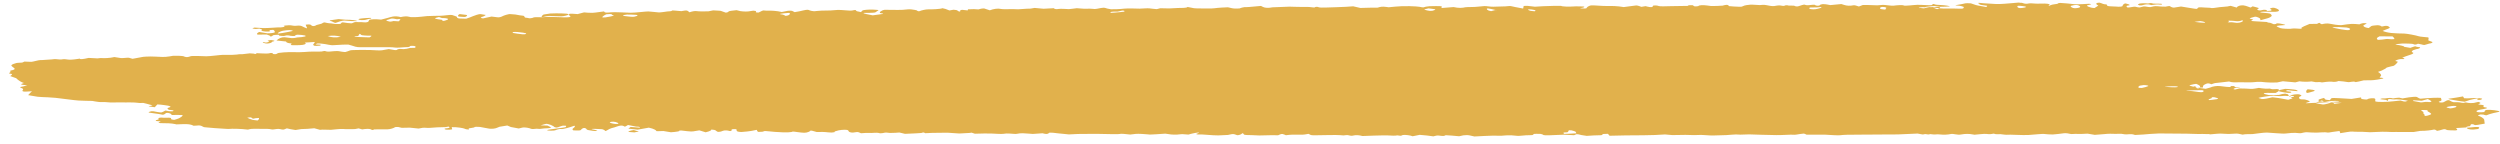 <svg width="261" height="15" viewBox="0 0 261 15" fill="none" xmlns="http://www.w3.org/2000/svg">
<path d="M59.331 1.539C59.38 1.499 59.449 1.453 59.488 1.436C59.527 1.42 59.918 1.436 60.31 1.47L60.77 1.347L60.975 1.294C61.171 1.321 61.562 1.34 61.826 1.34C62.091 1.34 63.03 1.185 63.069 1.191V1.201L63.108 1.258C63.138 1.321 63.431 1.334 63.774 1.287C64.116 1.241 65.418 1.321 65.838 1.33C66.259 1.34 67.443 1.188 67.688 1.195C67.933 1.201 68.578 1.287 68.774 1.297C68.97 1.307 69.518 1.215 69.655 1.198C69.792 1.181 70.134 1.185 70.144 1.115C70.154 1.046 70.917 1.165 71.152 1.162L71.308 1.132C71.71 1.056 71.759 1.099 71.886 1.205L71.984 1.284C72.238 1.185 72.571 1.129 72.737 1.162C72.904 1.195 73.618 1.205 73.97 1.181L74.225 1.129L74.459 1.082C74.694 1.092 75.027 1.112 75.203 1.125L75.301 1.152C75.467 1.201 75.575 1.264 75.751 1.311L75.79 1.321C75.957 1.297 76.074 1.248 76.055 1.205C76.035 1.162 76.534 1.089 76.896 1.062L77.199 1.138L77.278 1.158C77.62 1.215 78.08 1.221 78.286 1.168L78.501 1.135L78.628 1.115C78.804 1.115 78.941 1.148 78.931 1.195V1.238L78.912 1.264C78.902 1.294 79.019 1.314 79.176 1.311L79.235 1.291C79.362 1.248 79.411 1.188 79.528 1.145L79.675 1.089C79.89 1.112 80.174 1.125 80.311 1.115C80.448 1.105 81.123 1.125 81.613 1.254L82.258 1.125C82.356 1.105 82.65 1.112 82.689 1.132L82.963 1.268C83.325 1.211 83.716 1.132 83.824 1.095C83.932 1.059 84.343 0.986 84.431 1.042C84.519 1.099 84.959 1.218 85.174 1.155L85.39 1.138L85.772 1.109C86.222 1.102 86.642 1.095 86.711 1.092C86.779 1.089 87.171 1.056 87.464 1.036C87.758 1.016 88.825 1.145 88.932 1.102L89.069 1.076L89.196 1.052C89.373 1.042 89.451 1.066 89.363 1.105L89.382 1.135C89.402 1.165 89.539 1.191 89.647 1.211L89.891 1.264C89.93 1.201 90.009 1.119 90.067 1.082C90.126 1.046 90.654 0.983 91.134 1.003L91.535 1.029L91.623 1.036C91.711 1.072 91.741 1.099 91.701 1.099C91.662 1.099 91.525 1.178 91.418 1.274C91.31 1.37 90.273 1.334 90.195 1.347L90.175 1.367L90.146 1.387C90.165 1.413 90.606 1.509 91.114 1.602L91.711 1.519L91.966 1.483C92.279 1.46 92.279 1.413 91.966 1.38C91.653 1.347 92.034 1.069 92.338 1.026H92.709C93.385 1.019 94.079 1.076 94.754 0.979C94.94 0.953 95.332 0.989 95.518 1.036L95.704 1.079C95.792 1.172 95.939 1.205 96.036 1.152C96.134 1.099 96.633 0.966 96.937 0.976C97.24 0.986 98.17 0.956 98.395 0.857L98.649 0.92L98.718 0.936C98.786 0.956 98.962 1.026 99.119 1.092L99.451 1.032L99.54 1.016C99.745 1.023 99.931 1.062 99.96 1.102C99.99 1.142 100.166 1.251 100.234 1.185L100.254 1.152C100.264 1.129 100.225 1.099 100.254 1.079C100.381 1.006 100.548 1.019 100.763 1.059C101.281 1.155 100.88 0.966 101.135 0.966H101.291C101.467 0.943 101.859 0.95 102.152 0.983L102.417 0.91C102.495 0.89 102.72 0.877 102.759 0.887L103.336 1.076C103.698 0.927 104.217 0.86 104.471 0.93C104.726 0.999 105.861 0.923 106.057 0.963C106.252 1.003 107.143 0.89 107.583 0.9L108.014 0.827C108.131 0.844 108.552 0.883 108.943 0.913L110.01 0.857C110.079 0.946 110.294 0.983 110.499 0.936C110.705 0.89 111.478 0.953 111.586 0.953C111.693 0.953 112.104 0.893 112.417 0.857L113.171 0.913C113.631 0.9 114.061 0.903 114.12 0.927C114.179 0.95 114.384 0.95 114.511 0.917C114.639 0.883 115.226 0.774 115.333 0.814C115.441 0.854 115.784 0.95 115.979 0.966C116.175 0.983 116.977 0.953 117.359 0.903C117.741 0.854 118.768 0.903 118.974 0.903C119.179 0.903 119.805 0.847 119.972 0.87C120.138 0.893 120.676 0.956 120.774 0.953L120.823 0.94L121.126 0.86C121.537 0.87 121.958 0.88 122.076 0.88C122.193 0.88 122.692 0.844 122.986 0.834C123.279 0.824 123.935 0.85 123.974 0.725L124.551 0.837L124.649 0.857C124.767 0.874 125.08 0.88 125.354 0.88C125.628 0.88 126.528 0.907 126.802 0.86C127.076 0.814 128.006 0.761 128.191 0.761L128.299 0.784C128.534 0.834 128.7 0.903 129.072 0.893L129.395 0.883C129.552 0.821 129.777 0.758 129.904 0.748H130.021L130.393 0.731C130.785 0.698 131.342 0.648 131.646 0.619L131.861 0.728C132.076 0.837 132.468 0.847 132.84 0.764L134.63 0.695L135.149 0.711C135.726 0.728 136.362 0.731 136.558 0.725C136.754 0.718 137.233 0.817 137.263 0.768C137.292 0.718 137.507 0.675 137.683 0.758C137.86 0.84 139.092 0.748 139.533 0.751C139.973 0.754 141.167 0.672 141.275 0.658L141.314 0.668L142.018 0.83C142.919 0.801 143.731 0.787 143.829 0.797L143.848 0.791C144.103 0.711 144.318 0.662 144.758 0.728L144.974 0.758C145.345 0.715 145.962 0.665 146.334 0.648H146.666L147.126 0.642C147.625 0.655 148.105 0.685 148.203 0.711C148.301 0.738 148.604 0.791 148.643 0.761C148.682 0.731 148.986 0.662 149.24 0.648C149.494 0.635 150.336 0.625 150.512 0.658V0.691L150.493 0.837C150.835 0.817 151.403 0.771 151.755 0.738L152.117 0.801C152.274 0.827 152.636 0.83 152.753 0.801C153.047 0.721 153.389 0.744 153.722 0.731L154.045 0.718C154.387 0.688 154.808 0.648 154.974 0.635C155.141 0.622 155.64 0.715 155.904 0.701C156.168 0.688 157 0.665 157.147 0.665C157.293 0.665 157.636 0.609 157.724 0.635C157.812 0.662 158.478 0.797 159.016 0.893L159.074 0.622C159.074 0.622 159.378 0.602 159.505 0.615L160.249 0.701C160.601 0.668 161.491 0.625 162.245 0.612H162.979C163.057 0.691 163.762 0.715 164.545 0.662L165.278 0.675C165.464 0.675 165.435 0.774 165.21 0.811L165.112 0.827C164.946 0.834 164.926 0.857 165.073 0.877C165.22 0.897 165.64 0.903 165.64 0.84C165.64 0.778 165.866 0.579 166.149 0.562C166.433 0.546 167.412 0.642 167.725 0.625H168.028C168.361 0.625 168.733 0.629 169.016 0.668L169.516 0.738C169.985 0.685 170.533 0.612 170.758 0.576C170.983 0.539 171.316 0.711 171.355 0.715C171.394 0.718 171.61 0.678 171.796 0.642L172.011 0.695C172.344 0.774 172.539 0.768 172.569 0.629V0.592C172.784 0.552 173.048 0.569 173.165 0.629C173.283 0.688 174.036 0.648 174.438 0.642C174.839 0.635 176.033 0.609 176.209 0.615L176.287 0.552C176.287 0.552 176.649 0.523 176.708 0.542C176.855 0.585 176.776 0.711 177.158 0.658L177.305 0.638C177.354 0.539 177.765 0.509 178.215 0.572L178.636 0.629C178.733 0.642 179.761 0.609 179.839 0.589C180.123 0.513 180.397 0.436 180.495 0.625V0.638C180.583 0.648 180.818 0.665 181.004 0.678C181.19 0.691 181.767 0.718 181.835 0.695C181.904 0.672 182.109 0.592 182.139 0.576C182.168 0.559 182.471 0.506 182.736 0.489C183 0.473 183.734 0.546 183.773 0.526C183.812 0.506 184.223 0.493 184.37 0.529C184.517 0.566 185.074 0.668 185.202 0.635C185.329 0.602 185.75 0.546 185.847 0.569C185.945 0.592 186.278 0.642 186.298 0.602C186.317 0.562 186.542 0.513 186.738 0.582H186.924L187.306 0.595C187.433 0.675 187.648 0.698 187.785 0.642C187.922 0.585 188.362 0.456 188.392 0.483C188.421 0.509 188.646 0.566 188.803 0.542C188.959 0.519 189.429 0.479 189.468 0.503L189.497 0.529C189.586 0.612 189.918 0.615 189.957 0.566C190.085 0.4 190.417 0.407 190.789 0.476L191.083 0.532C191.367 0.506 191.885 0.456 192.237 0.423L192.511 0.509C192.805 0.605 193.128 0.632 193.519 0.549C193.549 0.542 193.695 0.559 193.744 0.576L194.067 0.678C194.185 0.638 194.371 0.569 194.478 0.523H195.007C195.467 0.542 195.907 0.556 195.985 0.556C196.064 0.556 196.386 0.519 196.582 0.509C196.778 0.499 197.492 0.629 197.727 0.589C197.962 0.549 198.657 0.499 198.755 0.572C198.852 0.645 199.782 0.513 200.183 0.503C200.584 0.493 201.651 0.579 201.671 0.536C201.69 0.493 201.847 0.383 201.925 0.423L201.964 0.446L202.003 0.466C202.033 0.489 202.326 0.516 202.649 0.526C202.972 0.536 203.686 0.632 203.52 0.672C203.354 0.711 201.132 0.728 200.672 0.754C200.213 0.781 200.252 0.867 200.535 0.837L200.829 0.87H200.858C200.937 0.844 201.22 0.787 201.485 0.748C201.749 0.708 202.121 0.94 202.228 0.95C202.336 0.96 202.483 0.87 202.473 0.83L202.502 0.797C202.63 0.665 202.6 0.691 202.307 0.662L201.945 0.622C201.602 0.652 201.279 0.685 201.211 0.698L201.142 0.708L200.8 0.768C201.191 0.731 201.817 0.758 202.189 0.827C202.561 0.897 203.393 0.913 203.618 0.893C203.843 0.874 204.645 0.923 204.851 0.903C205.056 0.883 205.037 0.738 204.978 0.705C204.919 0.672 204.596 0.589 204.43 0.589C204.264 0.589 204.019 0.562 204.254 0.526C204.489 0.489 205.135 0.374 205.174 0.35C205.213 0.327 205.692 0.337 205.761 0.35C205.829 0.364 206.143 0.476 206.289 0.529C206.436 0.582 207.248 0.701 207.317 0.725C207.385 0.748 207.483 0.642 207.454 0.599L207.376 0.589L207.082 0.549C206.759 0.519 206.573 0.45 206.661 0.4L206.612 0.38C206.495 0.334 206.436 0.278 206.691 0.301L207.092 0.34C207.542 0.36 208.129 0.393 208.403 0.42C208.677 0.446 209.832 0.354 209.988 0.334C210.145 0.314 210.507 0.294 210.742 0.268L210.957 0.294C210.957 0.294 211.065 0.291 211.084 0.294L211.231 0.34C211.388 0.393 211.603 0.41 211.72 0.374C211.838 0.337 212.268 0.34 212.474 0.374C212.679 0.407 213.452 0.34 213.756 0.393L214.01 0.45C214.01 0.45 213.912 0.513 213.893 0.549L213.873 0.582C213.902 0.619 214 0.595 214.108 0.529C214.216 0.463 214.861 0.407 214.832 0.387C214.803 0.367 214.891 0.307 215.116 0.307C215.341 0.307 216.231 0.4 216.593 0.44C216.955 0.479 218.032 0.387 218.1 0.393C218.169 0.4 218.355 0.433 218.316 0.453C218.277 0.473 218.032 0.532 217.905 0.559C217.777 0.585 218.1 0.814 218.668 0.84L218.893 0.695L219.069 0.579C218.746 0.43 218.785 0.291 219.157 0.274L219.265 0.301C219.49 0.354 219.549 0.456 219.93 0.463C219.93 0.463 219.93 0.479 219.94 0.486C220.009 0.652 220.018 0.645 220.596 0.672L220.889 0.685C221.271 0.725 221.594 0.695 221.594 0.619C221.594 0.542 221.731 0.364 221.897 0.357L221.936 0.367L222.161 0.427C222.386 0.496 222.386 0.566 222.161 0.579C221.936 0.592 221.995 0.778 222.161 0.784C222.328 0.791 222.827 0.675 222.905 0.698C222.983 0.721 223.257 0.784 223.345 0.781L223.394 0.771L223.463 0.758C223.531 0.738 223.678 0.698 223.805 0.672C223.933 0.645 224.432 0.781 224.529 0.738C224.627 0.695 224.999 0.622 225.175 0.645C225.351 0.668 225.948 0.711 226.076 0.695C226.203 0.678 226.506 0.599 226.545 0.645C226.584 0.691 226.8 0.804 226.956 0.797L227.054 0.781L227.7 0.681C228.297 0.778 228.855 0.867 228.952 0.883C229.05 0.9 229.324 0.936 229.354 0.927C229.383 0.917 229.452 0.84 229.491 0.791C229.53 0.741 230.097 0.774 230.254 0.791C230.411 0.807 230.812 0.801 230.822 0.834C230.831 0.867 231.379 0.817 231.546 0.774C231.712 0.731 232.475 0.701 232.573 0.672L232.681 0.645C232.739 0.629 232.876 0.605 232.886 0.609L233.513 0.791C233.581 0.638 233.884 0.532 234.198 0.559C234.511 0.585 234.951 0.814 234.99 0.784C235.029 0.754 235.127 0.675 235.176 0.662C235.401 0.721 235.646 0.774 235.822 0.84C235.871 0.86 235.704 0.92 235.685 0.963L235.656 1.003C235.675 1.049 235.812 1.092 235.969 1.095L236.037 1.079C236.438 0.973 236.615 1.009 236.703 1.142V1.148C236.937 1.145 237.143 1.112 237.143 1.076C237.143 1.039 237.153 0.96 237.016 0.95C236.879 0.94 237.094 0.821 237.29 0.804C237.485 0.787 237.867 0.96 237.926 1.056L237.896 1.145C237.887 1.178 237.652 1.238 237.534 1.234L236.996 1.228C236.409 1.201 235.949 1.221 235.969 1.278C235.988 1.334 236.859 1.36 236.986 1.42C237.114 1.48 237.143 1.585 237.172 1.625C237.202 1.665 237.026 1.804 236.859 1.867L236.693 1.92C236.487 1.983 236.262 2.042 236.037 2.102L236.018 2.109C236.018 2.109 235.959 2.052 235.969 1.976C235.978 1.9 235.577 1.711 235.401 1.748C235.225 1.784 234.775 1.91 234.892 1.95L234.98 1.97L235.088 1.996C235.215 2.019 235.264 2.056 235.186 2.072C235.108 2.089 234.98 2.162 235.068 2.191C235.156 2.221 236.928 2.297 236.8 2.314C236.673 2.33 236.566 2.364 236.83 2.36C237.094 2.357 237.309 2.532 237.397 2.529C237.485 2.526 237.671 2.499 237.642 2.483C237.613 2.466 237.671 2.427 237.838 2.44L237.984 2.453C238.484 2.539 238.709 2.612 238.503 2.619C238.298 2.625 237.681 2.681 237.681 2.728C237.681 2.774 237.916 2.877 238.073 2.936C238.229 2.996 239.022 3.026 239.08 3.009C239.139 2.993 239.511 2.953 239.726 2.979C239.942 3.006 240.431 3.023 240.284 2.95C240.137 2.877 240.842 2.619 241.126 2.496H241.439L241.899 2.489C242.036 2.403 242.153 2.364 242.182 2.403C242.212 2.443 242.359 2.562 242.466 2.519C242.574 2.476 242.985 2.42 243.2 2.473C243.415 2.526 244.198 2.648 244.443 2.625C244.688 2.602 245.363 2.456 245.872 2.503L246.331 2.542C246.331 2.542 246.38 2.499 246.439 2.486C246.537 2.456 246.664 2.41 246.762 2.413L247.095 2.423C247.016 2.496 246.87 2.589 246.772 2.629C246.674 2.668 246.762 2.864 247.29 2.93L247.564 2.725C247.633 2.678 247.966 2.648 248.201 2.632C248.289 2.625 248.494 2.665 248.543 2.698C248.611 2.744 248.602 2.794 248.827 2.738C249.022 2.688 249.218 2.678 249.345 2.748C249.433 2.801 249.531 2.87 249.473 2.917C249.355 2.999 249.111 3.069 248.934 3.145L248.748 3.225C248.885 3.304 249.287 3.403 249.639 3.443C249.991 3.483 250.725 3.503 250.989 3.503C251.254 3.503 252.31 3.705 252.467 3.774C252.624 3.844 253.446 3.887 253.504 3.903C253.563 3.92 253.553 4.066 253.514 4.215L253.817 4.334L253.935 4.38C254.003 4.443 253.847 4.523 253.583 4.559L253.397 4.615C253.103 4.705 253.132 4.715 252.907 4.665C252.868 4.658 252.849 4.645 252.809 4.638L252.438 4.562C252.281 4.658 252.076 4.685 251.978 4.615C251.88 4.546 251.019 4.532 250.774 4.546C250.529 4.559 249.854 4.638 250.177 4.672C250.5 4.705 251.097 4.827 250.98 4.887L251.224 4.927L251.635 4.996C251.919 4.89 252.164 4.817 252.173 4.84C252.183 4.864 252.408 4.917 252.594 4.927C252.78 4.936 252.555 5.112 252.252 5.135L251.919 5.248C251.772 5.35 251.743 5.45 251.86 5.466C251.978 5.483 252.017 5.599 251.713 5.691C251.41 5.784 250.715 6.029 250.813 6.039C250.911 6.049 251.107 6.119 250.97 6.168H250.627C250.392 6.191 250.148 6.278 250.06 6.364L250.314 6.433C250.392 6.456 250.001 6.854 249.884 6.877L249.619 6.933C249.326 6.993 249.091 7.076 249.091 7.119C249.091 7.162 248.729 7.307 248.651 7.367L248.533 7.41L248.259 7.506C248.445 7.605 248.592 7.771 248.592 7.877L248.426 8.102C248.778 8.115 248.925 8.165 248.748 8.211C248.572 8.258 247.829 8.383 247.525 8.38H247.222L246.762 8.39C246.42 8.479 246.048 8.562 245.921 8.572V8.566C245.637 8.433 245.372 8.625 245.059 8.562C244.805 8.509 244.472 8.486 244.149 8.46H244.12C243.993 8.542 243.68 8.572 243.435 8.529C243.19 8.486 242.466 8.602 242.408 8.605L242.388 8.599C242.182 8.532 241.86 8.599 241.723 8.572L241.321 8.499C240.979 8.552 240.421 8.546 240.059 8.489L239.697 8.582L239.628 8.599C239.472 8.592 238.885 8.539 238.327 8.483L237.808 8.592L237.72 8.609C237.564 8.602 237.27 8.609 237.074 8.619C236.879 8.629 236.213 8.562 236.057 8.546C235.9 8.529 235.372 8.556 235.205 8.585C235.039 8.615 234.158 8.579 233.787 8.589L233.444 8.595C233.278 8.595 233.062 8.599 232.955 8.572L232.71 8.509C232.485 8.542 231.986 8.599 231.604 8.635L231.262 8.672C231.174 8.681 231.115 8.715 231.037 8.738L230.851 8.797C230.753 8.734 230.587 8.695 230.469 8.708C230.352 8.721 229.99 8.874 230 8.999L229.98 9.119V9.138C229.334 9.138 228.659 9.155 228.473 9.178L228.561 9.155L229.197 8.993C229.197 9.135 229.324 9.241 229.5 9.228C229.677 9.215 229.696 9.059 229.686 8.999C229.677 8.94 229.393 8.781 229.315 8.761C229.236 8.741 228.776 8.84 228.6 8.893C228.424 8.946 229.461 9.198 230.274 9.271L230.499 9.208L230.753 9.138C230.988 9.019 231.438 8.95 231.761 8.986C232.084 9.023 232.876 9.138 232.857 9.056L232.916 9.003L232.935 8.983C233.16 8.979 233.317 8.989 233.287 9.009C233.258 9.029 233.287 9.095 233.415 9.102C233.542 9.109 233.884 9.148 233.845 9.178H233.826L233.454 9.168C233.141 9.244 233.092 9.324 233.346 9.344L233.434 9.324L233.796 9.234C234.237 9.234 234.775 9.258 234.99 9.281C235.205 9.304 235.734 9.185 235.832 9.175L235.89 9.185L236.115 9.221C236.341 9.261 236.722 9.274 236.967 9.251L237.202 9.311C237.27 9.327 237.485 9.304 237.642 9.301H237.73C237.828 9.301 237.916 9.33 237.916 9.37V9.456C237.916 9.509 237.759 9.622 237.573 9.705H237.172L236.742 9.695C236.145 9.695 236.223 9.804 236.898 9.933L237.622 9.917L237.926 9.91C238.082 9.85 238.376 9.787 238.572 9.774L238.65 9.794L238.875 9.85C238.895 9.966 239.022 10.099 239.159 10.142L239.354 10.129C239.423 10.125 239.511 10.072 239.491 10.046V10.023C239.345 10.003 239.071 10.006 238.865 10.029L238.601 10.006C238.435 9.989 238.229 10.062 237.867 10.029L237.368 9.986C236.722 10.033 236.008 10.138 235.773 10.225L236.067 10.317L236.145 10.34C236.301 10.357 236.8 10.274 237.251 10.158L237.867 10.231L238.895 10.417L239.345 10.264C239.11 10.155 239.032 10.013 239.169 9.953C239.306 9.893 239.824 9.778 240.108 9.874L240.245 9.943C240.304 9.97 240.235 10.029 240.157 10.062L240.059 10.105C239.942 10.274 240.108 10.397 240.431 10.377C240.754 10.357 241.263 10.595 241.116 10.629C240.969 10.662 240.548 10.794 240.812 10.777C241.077 10.761 243.689 10.655 244.091 10.602C244.492 10.549 243.954 10.516 243.415 10.539L242.965 10.602L242.828 10.622C242.652 10.629 242.535 10.622 242.564 10.602C242.593 10.582 242.535 10.516 242.368 10.493L242.339 10.503C242.153 10.562 242.016 10.629 241.85 10.691L241.723 10.738C241.86 10.801 242.192 10.873 242.466 10.903C242.74 10.933 243.269 10.741 243.337 10.721C243.406 10.701 243.66 10.731 243.699 10.844L244.482 10.735C243.866 10.711 242.946 10.658 242.456 10.612C241.967 10.566 241.997 10.417 242.124 10.373C242.251 10.331 242.603 10.218 242.633 10.221V10.231C242.711 10.294 242.711 10.397 242.858 10.413L243.259 10.463C243.278 10.367 243.366 10.268 243.455 10.238C243.543 10.208 244.707 10.274 245.51 10.327L246.253 10.208L246.508 10.168C246.459 10.241 246.508 10.321 246.615 10.344C246.723 10.367 247.124 10.42 247.153 10.367C247.183 10.314 247.506 10.235 247.819 10.261C248.132 10.287 247.878 10.552 248.024 10.602C248.171 10.652 249.111 10.672 249.854 10.575L250.52 10.506L250.608 10.496C250.823 10.572 251.058 10.619 251.126 10.602C251.195 10.585 251.371 10.533 251.391 10.519H251.381L251.107 10.466C250.803 10.413 250.422 10.37 250.255 10.373H250.109C250.021 10.38 249.903 10.39 249.835 10.377C249.238 10.277 249.316 10.4 249.296 10.496V10.516C249.238 10.539 249.179 10.516 249.169 10.463C249.159 10.41 248.582 10.383 248.504 10.35L248.523 10.324C248.543 10.301 248.719 10.268 248.778 10.271C249.111 10.307 249.404 10.155 249.776 10.261L249.825 10.274C250.207 10.201 250.569 10.181 250.627 10.231L250.764 10.261L250.823 10.274C251.029 10.244 251.332 10.191 251.498 10.162C251.665 10.132 252.252 10.075 252.32 10.125C252.389 10.175 252.643 10.314 252.692 10.304L252.78 10.297L253.289 10.254C253.837 10.205 254.542 10.191 254.845 10.221V10.231C254.816 10.357 255.08 10.496 254.62 10.605C254.581 10.615 254.649 10.681 254.727 10.695C254.796 10.708 255.021 10.705 255.06 10.688C255.207 10.635 255.285 10.569 255.412 10.509L255.481 10.476C255.589 10.443 255.706 10.45 255.745 10.493C255.784 10.536 256.039 10.652 256.156 10.668C256.274 10.685 256.675 10.658 256.773 10.685C256.87 10.711 257.184 10.764 257.223 10.738C257.262 10.711 257.438 10.672 257.526 10.711C257.614 10.751 258.172 10.804 258.436 10.705L258.73 10.642H258.749C258.935 10.695 259.013 10.764 258.925 10.791C258.837 10.817 258.651 10.91 258.798 10.917C258.945 10.923 259.366 10.976 259.307 11.019C259.248 11.062 259.229 11.198 259.424 11.205C259.62 11.211 259.816 11.304 259.317 11.38L258.916 11.453C258.779 11.476 258.642 11.519 258.583 11.559C258.534 11.602 258.534 11.665 258.622 11.695C258.7 11.721 258.955 11.735 259.092 11.721L259.376 11.695C259.376 11.612 259.444 11.519 259.532 11.486L259.64 11.473C259.963 11.43 260.902 11.549 260.941 11.642V11.668C260.804 11.701 260.501 11.764 260.295 11.807C260.09 11.85 259.63 12.003 259.62 12.023C259.61 12.042 259.444 12.039 259.287 11.966L259.121 11.956L258.974 11.946C258.73 12.003 258.632 12.072 258.769 12.099C258.906 12.125 259.366 12.357 259.356 12.529L259.376 12.708L259.405 12.907C258.847 13.023 258.377 13.085 258.348 13.049C258.319 13.013 258.152 12.94 258.015 12.97C257.878 12.999 257.957 13.172 257.81 13.178C257.663 13.185 257.34 13.261 257.516 13.327H257.653C257.878 13.327 258.103 13.274 258.338 13.264C258.514 13.258 258.828 13.228 258.828 13.327C258.828 13.377 258.769 13.463 258.651 13.476L258.24 13.523C257.82 13.546 257.497 13.45 257.536 13.304L256.9 13.34L256.391 13.37C256.596 13.499 256.577 13.612 256.342 13.615C256.107 13.619 255.442 13.599 255.422 13.559C255.403 13.519 255.207 13.453 255.06 13.506C254.913 13.559 254.414 13.691 254.395 13.648C254.375 13.605 254.179 13.489 254.062 13.533C253.945 13.575 253.211 13.678 252.702 13.662L252.35 13.721L251.968 13.784C251.606 13.777 250.98 13.777 250.578 13.784L250.216 13.777H250.099C249.962 13.791 249.512 13.784 249.101 13.758C248.69 13.731 247.535 13.817 247.437 13.804C247.339 13.791 246.879 13.771 246.645 13.761C246.41 13.751 245.803 13.771 245.617 13.735C245.431 13.698 244.678 13.86 244.325 13.903L244.267 13.731L244.247 13.675C243.993 13.708 243.66 13.754 243.494 13.777C243.327 13.801 243.024 13.873 242.926 13.827C242.828 13.781 242.045 13.84 241.83 13.847C241.615 13.854 240.959 13.817 240.832 13.804C240.705 13.791 240.313 13.877 240.235 13.9C240.157 13.923 239.746 13.883 239.648 13.87C239.55 13.857 238.973 13.887 238.63 13.937C238.288 13.986 237.035 13.847 236.663 13.84C236.292 13.834 235.323 13.989 235.156 13.999C234.99 14.009 234.374 13.983 234.129 14.056L233.679 13.96C233.493 13.92 233.023 13.986 232.671 13.986C232.387 13.986 232.103 13.95 231.81 13.946C231.595 13.946 231.379 13.973 231.164 13.989L230.675 14.033C230.645 13.933 230.645 13.903 230.675 13.97C230.704 14.036 229.892 13.96 229.608 13.993L229.354 13.986L228.287 13.956C227.113 13.937 225.811 13.927 225.4 13.933C224.989 13.94 223.854 14.029 223.776 14.042C223.698 14.056 223.287 14.075 222.895 14.092L222.788 14.056C222.445 13.943 222.064 14.059 221.848 14.026L221.457 13.966C221.046 13.979 220.537 13.979 220.312 13.963C220.087 13.946 219.196 14.059 218.697 14.079L218.218 13.999L217.944 13.953C217.484 13.986 216.975 13.999 216.809 13.979C216.642 13.96 216.261 14.019 216.163 13.983C216.065 13.946 215.654 13.88 215.458 13.913C215.263 13.946 214.519 14.033 214.313 14.039C214.108 14.046 213.56 14.013 213.403 13.986C213.247 13.96 212.337 14.052 211.789 14.092C211.241 14.132 209.714 14.033 209.597 14.066C209.479 14.099 208.98 14.016 208.853 14.006C208.726 13.996 208.403 14.026 208.344 14.006C208.286 13.986 208.109 13.933 208.061 13.96C208.012 13.986 207.669 14.033 207.424 13.986C207.18 13.94 206.328 14.059 206.123 14.066L206.006 14.042C205.565 13.956 205.184 13.96 204.724 14.042C204.342 14.115 203.931 13.937 203.686 13.989C203.315 14.066 202.894 14.079 202.6 14.042C202.346 14.009 202.238 14.019 202.013 14.039C201.866 14.052 201.514 13.993 201.494 13.999C201.299 14.105 201.064 13.956 200.917 14.006C200.761 14.059 200.692 14.036 200.526 14.006L200.203 13.943C199.792 13.963 198.911 14.003 198.246 14.029C197.58 14.056 195.3 14.029 195.016 14.052H194.752L193.999 14.059C193.177 14.052 192.345 14.075 192.159 14.115C191.973 14.155 190.985 14.085 190.584 14.062L190.202 14.056C189.762 14.049 189.321 14.052 188.881 14.056H188.597C188.49 13.996 188.362 13.946 188.313 13.946C188.264 13.946 188.03 13.97 187.893 13.996C187.756 14.023 187.345 14.095 187.198 14.066C187.051 14.036 186.112 14.112 185.456 14.105C184.8 14.099 182.863 14.042 182.618 14.029C182.374 14.016 181.64 14.085 181.464 14.046C181.287 14.006 180.446 14.099 180.221 14.105C179.996 14.112 179.135 14.132 178.841 14.145C178.548 14.158 177.677 14.069 177.461 14.089C177.246 14.109 176.463 14.112 176.248 14.089C176.033 14.066 175.025 14.109 174.584 14.102L174.164 14.066L173.831 14.036C173.283 14.082 172.265 14.122 171.561 14.122C170.856 14.122 168.566 14.142 168.038 14.172L167.881 13.983V13.97C167.51 13.97 167.255 13.996 167.294 14.019C167.333 14.042 167.294 14.122 167.069 14.119C166.844 14.115 166.003 14.152 165.66 14.185L165.288 14.129L165.073 14.095C164.936 14.049 164.73 14.009 164.613 14.006L164.564 14.019C164.466 14.046 164.378 14.119 164.329 14.115L163.272 14.062C162.118 14.129 161.159 14.142 161.139 14.099C161.12 14.056 160.865 13.946 160.621 13.976L160.415 13.97C159.975 13.953 160.151 14.075 159.965 14.102C159.789 14.125 159.544 14.109 159.329 14.122C159.094 14.135 158.869 14.172 158.624 14.181L158.487 14.188C158.321 14.168 157.988 14.142 157.763 14.125C157.538 14.109 156.941 14.148 156.794 14.168C156.648 14.188 156.002 14.148 155.787 14.165C155.571 14.181 154.524 14.198 153.927 14.248L153.399 14.129C153.272 14.099 152.91 14.102 152.773 14.129L152.332 14.225C151.872 14.178 151.246 14.129 150.933 14.115L150.894 14.135C150.62 14.294 150.258 14.089 149.945 14.162L149.641 14.235C149.309 14.178 148.663 14.109 148.213 14.079L147.782 14.165L147.479 14.225C147.244 14.129 146.794 14.066 146.461 14.092L146.363 14.135C146.138 14.238 145.962 14.089 145.786 14.142L145.727 14.158C145.659 14.172 145.277 14.162 144.885 14.138C144.494 14.115 142.351 14.191 142.234 14.201L142.194 14.191C141.921 14.115 141.578 14.075 141.294 14.148C140.942 14.241 140.864 14.069 140.521 14.109L140.257 14.138C139.875 14.092 139.044 14.079 138.417 14.105L137.84 14.115C137.497 14.122 136.94 14.138 136.852 14.095L136.607 13.973C136.353 14.026 136.059 14.066 135.971 14.062C135.883 14.059 135.491 14.069 135.198 14.056H134.953C134.728 14.049 134.503 14.099 134.268 14.115H134.239C134.161 14.072 134.004 14.016 133.896 13.989C133.789 13.963 133.515 14.072 133.427 14.125L133.172 14.119L132.849 14.112C132.497 14.115 131.871 14.129 131.47 14.142L130.706 14.109C130.276 14.115 129.894 14.089 129.875 14.046C129.855 14.003 129.767 13.903 129.747 13.903C129.728 13.903 129.65 13.937 129.62 13.976C129.591 14.016 129.356 14.125 129.17 14.115L129.102 14.092C128.749 13.966 128.759 13.966 128.26 14.075L128.201 14.089C128.143 14.102 127.683 14.122 127.184 14.135C126.685 14.148 125.373 14.006 125.226 14.036C125.08 14.066 124.776 14.006 124.923 13.966C125.07 13.927 125.324 13.814 125.06 13.837C124.796 13.86 124.199 13.996 124.101 14.046H124.013C123.817 14.046 123.622 14.003 123.426 14.003C123.25 14.003 123.083 14.042 122.907 14.049C122.692 14.056 122.447 14.062 122.271 14.039L121.655 13.953C120.999 14.003 120.275 14.046 120.04 14.049L119.854 14.029C119.551 13.999 118.846 13.95 118.572 13.979L117.995 14.046C117.467 13.973 116.968 13.946 116.889 13.989C116.811 14.033 115.539 13.989 114.776 13.979H113.543C112.975 13.97 112.094 13.993 111.586 14.033L111.106 13.983C110.842 13.956 110.147 13.897 109.942 13.86C109.834 13.84 109.521 13.854 109.521 13.86C109.433 14.003 109.237 14.026 108.865 13.92L108.836 13.913C108.836 13.913 108.337 13.94 107.828 13.983L107.436 13.953C106.957 13.917 106.595 13.873 106.145 13.973C106.037 13.999 105.744 13.966 105.538 13.953L105.382 13.943C105.215 13.923 104.931 13.937 104.745 13.973C104.56 14.009 103.718 13.946 103.493 13.94C103.268 13.933 102.26 13.93 101.78 13.96L101.428 13.847C101.428 13.847 101.311 13.87 101.252 13.877L100.156 13.937C99.569 13.893 99.001 13.854 98.913 13.854C98.825 13.854 98.052 13.873 97.318 13.873L96.663 13.903H96.594C96.477 13.827 96.33 13.807 96.291 13.857C96.252 13.907 95.146 13.94 94.481 13.973L93.942 13.844L93.893 13.834C93.737 13.857 93.296 13.877 92.915 13.88L92.572 13.844C92.289 13.814 92.064 13.996 91.682 13.87C91.623 13.85 91.388 13.864 91.242 13.867C91.144 13.867 91.046 13.887 90.958 13.883L90.801 13.877C90.645 13.864 90.234 13.877 89.891 13.91L89.686 13.824C89.402 13.705 89.187 13.9 88.834 13.824C88.482 13.748 88.678 13.638 88.463 13.572C88.365 13.542 88.022 13.539 87.865 13.562L87.552 13.609C87.239 13.685 87.053 13.751 87.132 13.761C87.21 13.771 87.161 13.811 86.799 13.837L86.466 13.817C86.27 13.804 86.065 13.771 85.879 13.774L85.272 13.784C84.91 13.665 84.607 13.602 84.607 13.645C84.607 13.688 84.313 13.864 83.961 13.86C83.609 13.857 82.806 13.715 82.767 13.735L82.63 13.781C82.532 13.811 82.141 13.827 81.769 13.817C81.397 13.807 80.331 13.735 80.213 13.705C80.096 13.675 79.724 13.668 79.714 13.718C79.704 13.768 79.176 13.768 79.147 13.768C79.117 13.768 79.039 13.675 79 13.556L78.442 13.668C78.188 13.718 77.845 13.741 77.542 13.768L77.385 13.781C77.121 13.774 76.906 13.718 76.906 13.652V13.595C76.916 13.533 76.925 13.466 76.603 13.479C76.26 13.493 76.426 13.569 76.377 13.622L76.358 13.645C76.289 13.688 76.172 13.695 76.094 13.658C76.015 13.622 75.624 13.579 75.448 13.665L75.311 13.718C75.252 13.741 75.115 13.768 75.027 13.764H74.939C74.861 13.731 74.743 13.655 74.684 13.599C74.626 13.542 74.117 13.516 74.225 13.533C74.332 13.549 74.195 13.695 73.667 13.811L73.197 13.665L73.011 13.609C72.816 13.635 72.512 13.685 72.336 13.721C72.16 13.758 71.221 13.638 71.142 13.625H70.995C70.917 13.638 70.878 13.662 70.917 13.678C70.956 13.695 70.614 13.774 70.046 13.807L69.733 13.758L69.254 13.678C68.794 13.708 68.461 13.701 68.51 13.668C68.559 13.635 68.275 13.433 67.737 13.327L67.013 13.456L66.572 13.536C65.848 13.463 65.418 13.41 65.613 13.417L65.633 13.403L65.838 13.254C66.289 13.284 66.7 13.317 66.768 13.324C66.837 13.331 66.885 13.205 66.406 13.218L65.564 13.049C65.388 13.165 65.232 13.241 65.212 13.215C65.193 13.188 65.036 13.115 64.889 13.109C64.743 13.102 64.42 13.191 64.39 13.215C64.361 13.238 64.028 13.334 63.803 13.393C63.578 13.453 63.236 13.728 63.196 13.672C63.157 13.615 62.952 13.479 62.795 13.483C62.639 13.486 62.139 13.463 62.032 13.45C61.924 13.437 61.65 13.473 61.797 13.496C61.944 13.519 62.335 13.609 62.355 13.635L62.325 13.655C62.325 13.655 62.198 13.688 62.159 13.681L61.885 13.658C61.533 13.619 61.249 13.552 61.249 13.509C61.249 13.466 61.122 13.344 60.956 13.36C60.789 13.377 60.662 13.549 60.603 13.595C60.544 13.642 59.938 13.619 59.879 13.612C59.82 13.605 59.683 13.489 59.859 13.38C60.036 13.271 60.114 13.056 59.85 13.162C59.586 13.268 58.764 13.509 58.597 13.47C58.431 13.43 58.049 13.556 57.971 13.602C57.893 13.648 57.237 13.662 57.129 13.605C57.022 13.549 57.873 13.45 58.098 13.42C58.323 13.39 58.969 13.311 59.028 13.284C59.087 13.258 59.126 13.158 59.096 13.129H59.047C58.94 13.115 58.754 13.112 58.705 13.129L58.519 13.188C58.353 13.261 58.157 13.321 58.098 13.317C58.039 13.314 57.853 13.271 57.844 13.231C57.834 13.191 57.57 13.069 57.482 13.033C57.394 12.996 57.09 12.913 57.032 12.927C56.973 12.94 56.611 13.023 56.415 13.095H56.64L57.149 13.109C57.364 13.208 57.54 13.297 57.54 13.311C57.54 13.324 57.374 13.387 57.159 13.39L56.963 13.4L56.806 13.407C56.64 13.423 56.444 13.446 56.366 13.46C56.288 13.473 56.024 13.42 55.926 13.446C55.828 13.473 55.505 13.489 55.417 13.437C55.329 13.383 54.81 13.258 54.536 13.321L54.35 13.367L54.155 13.413C53.998 13.377 53.626 13.307 53.333 13.261L52.961 13.102C52.667 13.152 52.305 13.211 52.149 13.235L52.07 13.268L51.904 13.334C51.747 13.42 51.385 13.466 51.092 13.433C50.798 13.4 50.299 13.271 50.103 13.251C49.908 13.231 49.458 13.221 49.536 13.294L49.467 13.314C49.34 13.354 49.105 13.364 48.949 13.4L48.91 13.41C48.988 13.46 48.978 13.509 48.91 13.519C48.841 13.529 48.587 13.489 48.508 13.437C48.43 13.383 47.716 13.251 47.158 13.274L47.207 13.483C47.217 13.542 46.59 13.569 46.473 13.509C46.356 13.453 46.395 13.4 46.718 13.387C46.816 13.383 46.972 13.311 46.943 13.291L46.816 13.208C46.698 13.261 46.336 13.294 46.003 13.284C45.671 13.274 44.78 13.373 44.672 13.354L44.555 13.347C44.408 13.337 44.213 13.324 44.115 13.344L43.704 13.42C43.283 13.377 42.862 13.334 42.784 13.327C42.706 13.321 42.295 13.334 41.942 13.344L41.658 13.277L41.571 13.258C41.394 13.241 41.228 13.264 41.189 13.307C41.15 13.35 40.758 13.503 40.406 13.506C40.054 13.509 39.105 13.489 39.065 13.509L39.026 13.529L38.977 13.552C38.909 13.575 38.84 13.579 38.811 13.552L38.772 13.533L38.664 13.483C38.547 13.437 38.165 13.446 37.813 13.509L37.764 13.496L37.441 13.403C37.216 13.463 36.922 13.499 36.795 13.483C36.668 13.466 36.061 13.496 35.817 13.466C35.572 13.437 34.75 13.539 34.544 13.552C34.339 13.566 33.674 13.503 33.4 13.552L33.067 13.46L32.812 13.39C32.401 13.437 31.785 13.476 31.452 13.476L31.159 13.523L30.855 13.572C30.542 13.533 30.131 13.453 29.945 13.4L29.701 13.499C29.485 13.585 29.28 13.456 29.065 13.456C28.84 13.456 28.487 13.539 28.399 13.516C28.057 13.437 27.675 13.443 27.294 13.453C26.834 13.463 26.325 13.397 25.933 13.519L25.894 13.533C25.777 13.529 25.522 13.503 25.317 13.476C25.111 13.45 24.25 13.42 23.849 13.463L23.506 13.446C22.782 13.41 22.068 13.35 21.373 13.284C21.217 13.271 21.158 13.191 21.031 13.145C20.962 13.122 20.855 13.092 20.767 13.092C20.6 13.092 20.404 13.135 20.267 13.125L20.17 13.119C20.111 13.059 19.866 12.989 19.612 12.966C19.358 12.943 18.604 12.976 18.428 12.986L18.262 12.95C17.899 12.873 17.459 12.854 16.725 12.854C16.666 12.854 16.52 12.777 16.549 12.768C16.706 12.711 16.999 12.668 16.441 12.648C16.187 12.638 16.216 12.562 16.402 12.513L16.5 12.489C16.588 12.46 16.608 12.4 16.529 12.357C16.451 12.314 16.833 12.251 16.97 12.284C17.107 12.317 17.645 12.264 17.782 12.301L17.851 12.34C17.899 12.37 17.831 12.417 17.87 12.446C17.899 12.473 18.027 12.493 18.125 12.506L18.183 12.513C18.271 12.496 18.477 12.433 18.633 12.37C18.79 12.307 19.142 12.085 19.054 12.029C18.966 11.973 18.164 12.023 17.939 12.003L17.909 11.97L17.831 11.877C17.655 11.791 17.439 11.758 17.342 11.801C17.244 11.844 17.136 12.033 16.901 11.963C16.666 11.893 15.707 11.794 15.551 11.754C15.394 11.715 15.815 11.572 16.001 11.615C16.187 11.658 16.764 11.758 16.862 11.738C16.96 11.718 17.146 11.605 17.273 11.536L17.616 11.605C17.723 11.625 17.997 11.629 18.046 11.612C18.173 11.559 18.144 11.519 17.851 11.486L17.635 11.463C17.439 11.37 17.439 11.268 17.635 11.231L17.753 11.185L17.821 11.158C17.782 11.105 17.665 11.052 17.567 11.036C17.469 11.019 16.892 10.923 16.432 10.9L16.324 11.013L16.158 11.195C15.688 11.148 15.424 11.095 15.561 11.079C15.698 11.062 15.962 11.009 15.903 10.996C15.845 10.983 15.541 10.897 15.345 10.84L15.15 10.791L14.974 10.748C14.748 10.768 14.377 10.751 14.152 10.711L13.917 10.698C13.662 10.685 13.388 10.695 13.124 10.695C12.684 10.695 12.234 10.678 11.803 10.698C11.392 10.718 11.069 10.632 10.648 10.658C10.443 10.672 10.139 10.625 9.924 10.589L9.631 10.536C9.288 10.536 8.642 10.519 8.202 10.496C7.762 10.473 6.304 10.264 5.805 10.215L5.325 10.181L5.002 10.158C4.63 10.148 4.161 10.125 3.945 10.102L3.74 10.069L2.937 9.933C3.065 9.784 3.251 9.602 3.339 9.529L2.742 9.562C2.448 9.579 2.292 9.532 2.35 9.45L2.389 9.393C2.438 9.334 2.409 9.258 2.321 9.228C2.233 9.198 2.018 9.099 2.135 9.082C2.252 9.066 2.683 8.966 2.849 8.907L2.517 8.874C2.243 8.844 2.125 8.804 2.262 8.754L2.497 8.662C2.272 8.615 1.9 8.39 1.685 8.162L1.186 7.983L1.068 7.94C1.264 7.817 1.313 7.715 1.176 7.708C1.039 7.701 0.824 7.645 1 7.595C1.176 7.546 1 7.367 1.137 7.357C1.274 7.347 1.626 7.241 1.519 7.152L1.43 7.069C1.333 6.983 1.147 6.89 1.196 6.807C1.245 6.725 1.479 6.638 1.714 6.579C1.871 6.539 2.292 6.559 2.37 6.516L2.546 6.43C2.8 6.44 3.114 6.453 3.26 6.456C3.407 6.46 4.073 6.258 4.2 6.274C4.327 6.291 5.11 6.208 5.384 6.205L5.648 6.175C5.854 6.152 6.235 6.234 6.401 6.208C6.685 6.162 6.812 6.168 7.077 6.215C7.233 6.244 7.576 6.231 7.771 6.201L8.349 6.119C8.29 6.218 8.691 6.185 9.249 6.046L10.188 6.095C10.365 6.062 10.59 6.049 10.707 6.066C10.825 6.082 11.47 6.072 11.94 5.956L12.605 6.059C12.811 6.092 13.349 5.996 13.467 6.032L13.838 6.138C14.122 6.079 14.621 5.986 14.954 5.933L15.238 5.913C15.531 5.893 15.932 5.893 16.236 5.913C16.745 5.943 17.185 5.976 17.684 5.89L18.076 5.824C18.594 5.817 19.064 5.834 19.123 5.86L19.181 5.883L19.308 5.93C19.455 5.983 19.7 5.96 19.866 5.88C20.033 5.801 21.168 5.867 21.54 5.874C21.912 5.88 22.998 5.728 23.281 5.725H23.546C24.152 5.734 24.465 5.728 24.739 5.695C24.847 5.681 24.965 5.655 25.072 5.655L25.268 5.662C25.444 5.635 25.806 5.592 26.08 5.569L26.305 5.585L26.491 5.599C26.657 5.665 26.785 5.642 26.775 5.549L27.294 5.576C27.607 5.592 27.998 5.619 28.272 5.529C28.292 5.523 28.448 5.536 28.448 5.542C28.468 5.602 28.487 5.678 28.781 5.652C28.918 5.638 28.957 5.546 29.094 5.526C29.427 5.483 29.799 5.446 30.151 5.443H30.562C31.032 5.456 31.57 5.453 31.756 5.43C31.942 5.407 32.607 5.377 32.773 5.383C32.94 5.39 33.507 5.397 33.576 5.377C33.644 5.357 33.928 5.304 33.957 5.33C33.987 5.357 34.222 5.41 34.417 5.383C34.613 5.357 35.239 5.311 35.357 5.34C35.474 5.37 35.954 5.446 36.071 5.427C36.188 5.407 36.423 5.307 36.56 5.258C36.697 5.208 37.314 5.234 37.539 5.215H38.048C38.371 5.208 38.928 5.225 39.271 5.251L39.604 5.264C39.692 5.268 39.809 5.261 39.878 5.248L40.592 5.122C41.023 5.215 41.385 5.258 41.414 5.218C41.443 5.178 41.659 5.079 41.844 5.109L42.138 5.129C42.304 5.129 42.608 5.072 42.813 5.006L43.156 4.996H43.293C43.44 4.936 43.43 4.85 43.263 4.801L43.087 4.787C42.784 4.764 42.794 4.837 42.735 4.893C42.706 4.917 42.441 4.92 42.275 4.927C41.923 4.943 41.482 5.003 41.248 4.966C40.846 4.903 40.484 4.94 40.112 4.93C39.721 4.92 39.32 4.93 38.919 4.93C38.517 4.93 38.116 4.92 37.725 4.93C37.167 4.95 36.971 4.824 36.688 4.744L36.355 4.652C35.993 4.652 35.543 4.668 35.347 4.688C35.151 4.708 34.858 4.715 34.711 4.721C34.564 4.728 34.085 4.632 33.938 4.602C33.791 4.572 33.204 4.509 33.096 4.546L33.028 4.585C32.91 4.648 32.93 4.652 33.302 4.655C33.361 4.655 33.478 4.665 33.478 4.668C33.478 4.701 33.458 4.761 33.419 4.764C33.155 4.778 32.783 4.844 32.724 4.708L32.695 4.638C32.754 4.552 32.822 4.47 32.852 4.446C32.881 4.423 32.852 4.377 32.754 4.387L32.656 4.393C32.538 4.403 32.411 4.41 32.294 4.417L31.814 4.446C32.01 4.529 31.912 4.635 31.599 4.685C31.286 4.734 30.346 4.731 30.337 4.695L30.366 4.665L30.405 4.615C30.474 4.562 30.435 4.519 30.317 4.523C30.2 4.526 29.828 4.446 29.877 4.334L29.779 4.324L28.869 4.228C29.055 4.019 29.427 3.867 29.701 3.89L29.896 3.91C30.082 3.93 30.259 3.966 30.454 3.979C30.562 3.986 30.718 3.973 30.806 3.956L31.032 3.91C31.315 3.903 31.707 3.854 31.893 3.801V3.754L31.873 3.708C31.668 3.662 31.305 3.622 31.061 3.622L30.904 3.652C30.777 3.675 30.904 3.787 30.572 3.761L30.346 3.741C30.122 3.681 29.857 3.678 29.759 3.734C29.662 3.791 29.104 3.728 29.123 3.708C29.143 3.688 29.143 3.629 29.026 3.629C28.908 3.629 28.526 3.655 28.507 3.688C28.487 3.721 28.35 3.817 28.253 3.814L28.233 3.804C28.184 3.774 28.194 3.731 28.125 3.708L27.851 3.605C27.401 3.612 26.971 3.615 26.902 3.612C26.834 3.609 26.736 3.479 27.068 3.34L27.548 3.42L27.92 3.479C28.331 3.476 28.683 3.423 28.693 3.36C28.703 3.297 28.624 3.119 28.497 3.119C28.37 3.119 28.008 3.148 28.135 3.181L28.174 3.211L28.203 3.241C28.174 3.291 27.949 3.311 27.714 3.291C27.479 3.271 27.078 3.191 27.362 3.158V3.125C27.381 3.079 27.215 3.023 27.078 2.983C27.049 2.973 26.834 3.029 26.706 3.026C26.579 3.023 26.452 2.989 26.354 2.96C26.334 2.953 26.462 2.91 26.54 2.887L26.56 2.88C26.618 2.88 27.029 2.907 27.47 2.93C27.91 2.953 29.094 2.837 29.211 2.86H29.309C29.436 2.854 29.564 2.824 29.681 2.801C29.72 2.794 29.72 2.764 29.701 2.751L29.662 2.731C29.583 2.715 29.622 2.685 29.75 2.668C29.877 2.652 30.288 2.622 30.376 2.645C30.464 2.668 30.797 2.715 30.885 2.691C30.973 2.668 31.345 2.652 31.482 2.718C31.619 2.784 32 2.963 32.03 2.96C32.059 2.956 32.049 2.847 31.961 2.718L31.922 2.599V2.576C32.079 2.546 32.294 2.539 32.392 2.562L32.431 2.589L32.529 2.662C32.636 2.761 32.871 2.738 33.047 2.612L33.282 2.549L33.556 2.476C33.693 2.38 33.85 2.321 33.908 2.344C33.967 2.367 34.339 2.443 34.584 2.443L34.799 2.476L35.004 2.506C35.337 2.523 35.601 2.499 35.601 2.453C35.601 2.407 35.689 2.317 35.807 2.337L35.914 2.35C36.169 2.383 36.423 2.436 36.678 2.436C36.805 2.436 36.942 2.311 37.079 2.307H37.333C37.637 2.307 37.96 2.317 38.048 2.334C38.136 2.35 38.488 2.321 38.468 2.225L38.508 2.158L38.557 2.082C38.674 2.003 39.222 1.986 39.789 2.046L40.435 1.88C40.817 1.781 41.14 1.609 41.815 1.778L41.835 1.784C42.118 1.711 42.49 1.688 42.647 1.738L42.823 1.774L42.911 1.791C43.048 1.791 43.322 1.784 43.518 1.784C43.714 1.784 44.33 1.701 44.575 1.681C44.819 1.662 45.719 1.648 46.023 1.645C46.326 1.642 47.031 1.519 47.197 1.566C47.364 1.612 47.755 1.748 47.716 1.784C47.677 1.821 47.775 1.936 48.019 1.933L48.264 1.94L48.665 1.953C48.91 1.877 49.233 1.758 49.379 1.688C49.526 1.619 50.045 1.446 50.162 1.473L50.25 1.486L50.71 1.559C50.642 1.642 50.456 1.738 50.289 1.771L50.182 1.844C50.24 1.893 50.358 1.927 50.436 1.92C50.514 1.913 50.965 1.811 51.317 1.728L51.796 1.787L51.933 1.804C52.07 1.827 52.295 1.784 52.432 1.705C52.569 1.625 53.117 1.436 53.303 1.476L53.489 1.489L53.812 1.516C54.096 1.576 54.458 1.632 54.614 1.642C54.771 1.652 54.752 1.811 54.82 1.834C54.889 1.857 55.153 1.867 55.202 1.9C55.251 1.933 55.632 1.883 55.681 1.83C55.73 1.778 56.376 1.791 56.513 1.801C56.65 1.811 57.178 1.738 57.658 1.771L58.108 1.784L58.529 1.797C58.989 1.83 59.439 1.814 59.537 1.761C59.635 1.708 59.292 1.529 59.341 1.489L59.331 1.539ZM245.255 3.129C245.461 3.032 245.324 2.917 244.952 2.87L244.639 2.854L244.179 2.827C243.66 2.817 243.386 2.844 243.572 2.89C243.758 2.936 245.059 3.225 245.265 3.129H245.255ZM249.942 4.085C250.021 4.062 249.942 3.933 249.776 3.797H249.081L248.426 3.791C248.122 3.92 248.054 4.089 248.279 4.162L248.386 4.155L248.68 4.135C248.974 4.079 249.277 4.052 249.365 4.076C249.453 4.099 249.864 4.109 249.942 4.085ZM253.191 12.102C253.318 12.112 253.583 12.039 253.778 11.943C253.974 11.847 253.348 11.615 253.446 11.595V11.579L253.416 11.503C253.113 11.476 252.829 11.473 252.78 11.499C252.731 11.526 252.917 11.635 252.986 11.681C253.054 11.728 252.946 11.857 253.064 11.91C253.181 11.963 253.064 12.095 253.181 12.102H253.191ZM37.431 3.711C37.421 3.768 37.265 3.787 37.089 3.758C36.913 3.728 37.03 3.87 37.461 3.864L37.842 3.877L38.566 3.903C38.821 3.787 38.85 3.705 38.615 3.721C38.38 3.738 37.754 3.691 37.725 3.655C37.695 3.619 37.578 3.523 37.558 3.526C37.539 3.529 37.441 3.658 37.431 3.715V3.711ZM46.727 2.056C46.894 1.956 46.63 1.88 46.14 1.883L45.837 1.781H45.827C45.641 1.811 45.455 1.877 45.416 1.92C45.377 1.963 45.984 2.059 46.16 2.072V2.085C46.16 2.198 46.287 2.221 46.541 2.125L46.727 2.052V2.056ZM234.158 2.181C234.149 2.115 234.08 2.099 234.012 2.142C233.943 2.185 233.63 2.241 233.434 2.205C233.239 2.168 232.573 2.145 232.642 2.168C232.71 2.191 232.759 2.251 232.651 2.271C232.544 2.291 232.485 2.364 232.994 2.321L233.219 2.35L233.532 2.39C233.894 2.387 234.168 2.248 234.158 2.181ZM253.436 10.638C253.602 10.672 253.788 10.655 253.837 10.605C253.886 10.556 253.543 10.383 253.465 10.337L253.24 10.4L252.829 10.516C252.467 10.489 252.085 10.47 251.978 10.47L251.939 10.483C251.939 10.483 251.919 10.539 251.958 10.549C252.193 10.595 252.438 10.635 252.672 10.678L252.741 10.691C252.809 10.708 253.26 10.609 253.426 10.642L253.436 10.638ZM41.071 2.195C41.404 2.225 41.678 2.228 41.668 2.208C41.659 2.188 41.737 2.092 41.795 2.049C41.854 2.006 41.659 1.963 41.453 2.013L41.111 1.946C40.797 1.887 40.7 2.019 40.484 2.059C40.269 2.099 40.308 2.155 40.484 2.205C40.631 2.244 40.719 2.287 40.964 2.225L41.052 2.201L41.071 2.195ZM228.316 9.463C228.199 9.496 228.316 9.509 228.571 9.496C228.825 9.483 229.52 9.625 229.804 9.625C230.088 9.625 230.176 9.427 229.863 9.417C229.549 9.407 228.434 9.433 228.316 9.466V9.463ZM164.026 13.605C163.879 13.582 163.752 13.605 163.752 13.652C163.752 13.698 163.683 13.817 163.595 13.814C163.507 13.811 163.214 13.827 163.223 13.857C163.233 13.887 163.263 13.976 163.282 13.979C163.302 13.983 163.899 13.963 164.574 13.92L164.535 13.837L164.515 13.784C164.515 13.728 164.173 13.625 164.026 13.602V13.605ZM216.437 0.834C216.603 0.88 216.897 0.854 217.102 0.781L217.161 0.721C217.2 0.678 217.112 0.619 217.024 0.576C216.907 0.519 216.721 0.496 216.486 0.546L216.31 0.585C216.016 0.625 216.28 0.791 216.447 0.837L216.437 0.834ZM210.967 0.844C211.319 0.817 211.573 0.754 211.515 0.708C211.456 0.662 210.859 0.585 210.693 0.605C210.526 0.625 210.605 0.87 210.967 0.844ZM256.44 11.152C256.508 11.072 256.293 11.036 255.951 11.072L255.677 11.119C255.461 11.155 255.266 11.205 255.618 11.274L255.716 11.294C255.755 11.367 256.371 11.235 256.44 11.155V11.152ZM65.202 1.556C64.889 1.602 65.036 1.672 65.525 1.711L65.868 1.748C66.21 1.784 66.338 1.711 66.494 1.665C66.563 1.645 66.553 1.599 66.533 1.569C66.514 1.546 65.564 1.503 65.457 1.519L65.202 1.556ZM30.581 3.231C30.542 3.181 30.386 3.142 30.229 3.138C30.073 3.135 29.75 3.175 29.515 3.215C29.28 3.254 28.977 3.446 28.986 3.473L29.084 3.499C29.182 3.499 29.652 3.423 30.122 3.327L30.542 3.234L30.581 3.228V3.231ZM62.873 1.778C62.854 1.827 63.01 1.84 63.236 1.811C63.461 1.781 64.018 1.675 64.106 1.632L63.96 1.579C63.852 1.539 63.94 1.45 63.617 1.47L63.314 1.486C63.118 1.562 62.903 1.728 62.883 1.778H62.873ZM156.09 1.049C156.374 1.095 156.393 1.095 156.149 1.046C155.904 0.996 155.327 0.84 155.248 0.893C155.17 0.946 155.287 1.115 155.669 1.165L155.757 1.142L156.1 1.049H156.09ZM81.945 1.625C81.965 1.668 82.131 1.655 82.307 1.592C82.484 1.529 82.552 1.33 82.307 1.347C82.063 1.364 81.476 1.427 81.456 1.443C81.436 1.46 81.476 1.503 81.564 1.499C81.652 1.496 81.926 1.582 81.945 1.625ZM116.694 1.208C116.077 1.191 115.764 1.254 115.999 1.34L116.361 1.317C116.703 1.294 117.046 1.258 117.369 1.218C117.408 1.211 117.398 1.155 117.369 1.125C117.349 1.112 117.193 1.095 117.163 1.102L116.703 1.208H116.694ZM26.892 12.579C27.01 12.506 27.078 12.383 27.029 12.314L26.677 12.34C26.56 12.35 26.413 12.44 26.344 12.357C26.266 12.261 26.168 12.221 25.865 12.281L25.816 12.291C25.924 12.364 26.188 12.466 26.393 12.516L26.618 12.546L26.892 12.579ZM224.265 8.986C224.344 8.94 224.128 8.89 223.805 8.88L223.61 8.91L223.394 8.943C223.238 9.019 223.199 9.125 223.306 9.175H223.433L223.6 9.185C223.796 9.155 224.197 9.036 224.275 8.989L224.265 8.986ZM190.104 0.811C190.241 0.744 190.153 0.718 189.908 0.754C189.664 0.791 189.028 0.764 188.92 0.791V0.814C188.92 0.867 188.783 0.936 189.116 0.96L189.292 0.973C189.497 0.999 189.957 0.88 190.104 0.811ZM228.952 2.301C228.639 2.221 228.63 2.201 228.913 2.258C229.197 2.314 230.117 2.397 230.195 2.377C230.274 2.357 230.156 2.254 229.716 2.201L229.481 2.231L228.943 2.301H228.952ZM196.406 0.953C196.651 0.999 196.856 1.013 196.846 0.983C196.837 0.953 196.895 0.864 196.934 0.84C196.974 0.817 196.856 0.728 196.563 0.725C196.269 0.721 196.161 0.903 196.406 0.953ZM159.681 0.976C159.436 0.976 159.485 1.049 159.799 1.135L160.121 1.168L160.219 1.178C160.532 1.069 159.926 0.976 159.681 0.976ZM64.038 12.705C63.764 12.705 63.598 12.751 63.686 12.807C63.774 12.864 64.185 12.97 64.469 12.94C64.752 12.91 64.322 12.705 64.048 12.705H64.038ZM230.919 10.228C230.919 10.228 230.861 10.284 230.704 10.324C230.548 10.364 230.508 10.479 230.753 10.443L230.959 10.417L231.213 10.383C231.555 10.357 231.663 10.287 231.477 10.235L231.311 10.188C231.252 10.172 231.184 10.145 231.115 10.145H230.998C230.87 10.162 230.88 10.211 230.919 10.225V10.228ZM227.025 9.115C227.367 9.109 227.475 9.069 227.279 9.023C227.083 8.976 226.33 9.023 226.056 9.036C225.782 9.049 226.682 9.122 227.025 9.115ZM149.025 1.095C149.367 1.188 149.739 1.132 149.857 0.966L149.269 0.89L149.132 0.874C148.849 0.933 148.653 0.993 148.712 1.009L148.741 1.019L149.015 1.095H149.025ZM53.607 3.34C53.479 3.37 53.479 3.42 53.607 3.45C53.734 3.479 54.301 3.556 54.517 3.576L54.722 3.582C54.781 3.582 54.879 3.559 54.908 3.542C54.937 3.523 54.947 3.483 54.898 3.473L54.605 3.41C54.262 3.35 53.734 3.311 53.607 3.344V3.34ZM35.582 3.84C35.161 3.698 34.73 3.698 34.212 3.761C34.59 3.92 35.047 3.946 35.582 3.84Z" fill="#E1B14C"/>
<path d="M255.814 10.387C255.569 10.344 255.549 10.297 255.765 10.287C255.98 10.277 256.782 10.125 257.135 10.066L257.242 10.235L257.262 10.261C257.536 10.274 257.898 10.264 258.064 10.244C258.231 10.225 258.886 10.221 259.141 10.294L259.043 10.403C259.023 10.42 258.828 10.43 258.71 10.433C258.671 10.433 258.573 10.403 258.593 10.39C258.622 10.357 258.935 10.337 258.671 10.291L258.602 10.277C258.456 10.297 258.094 10.373 257.81 10.446L257.595 10.523L257.311 10.619C256.949 10.592 256.078 10.43 255.833 10.387H255.814Z" fill="#E1B14C"/>
<path d="M59.165 1.43C59.302 1.45 59.38 1.499 59.331 1.539C59.282 1.579 58.91 1.695 58.607 1.705C58.304 1.715 57.521 1.662 57.335 1.662C57.149 1.662 56.709 1.774 56.62 1.791C56.532 1.807 56.474 1.691 56.748 1.516L57.335 1.427L57.443 1.41C57.57 1.403 57.844 1.397 58.059 1.393C58.274 1.39 59.047 1.407 59.184 1.43H59.165Z" fill="#E1B14C"/>
<path d="M238.532 9.655C238.18 9.602 237.896 9.536 237.896 9.509C237.896 9.483 237.975 9.397 238.073 9.38C238.17 9.364 238.474 9.294 238.562 9.278C238.65 9.261 239.1 9.311 239.286 9.33C239.472 9.35 239.893 9.37 239.863 9.519L239.315 9.47C239.169 9.456 239.032 9.427 238.875 9.413C238.836 9.41 238.728 9.436 238.699 9.453C238.669 9.473 238.669 9.513 238.709 9.519C238.846 9.542 239.022 9.549 239.139 9.576C239.208 9.592 239.237 9.648 239.178 9.668C239.129 9.691 238.934 9.708 238.855 9.698L238.532 9.652V9.655Z" fill="#E1B14C"/>
<path d="M36.11 2.059C36.697 2.056 37.226 2.122 37.284 2.208L36.844 2.198H36.688C36.521 2.178 36.188 2.155 35.954 2.145C35.719 2.135 35.2 2.321 35.073 2.377C34.946 2.433 34.691 2.231 34.603 2.218C34.515 2.205 34.319 2.138 34.476 2.119C34.633 2.099 35.141 2.016 35.347 1.993L35.631 2.019L36.11 2.062V2.059Z" fill="#E1B14C"/>
<path d="M223.306 0.393C223.482 0.337 223.913 0.321 224.265 0.364L224.344 0.344C224.637 0.268 224.676 0.377 224.852 0.377C225.107 0.377 225.371 0.38 225.625 0.39C225.665 0.39 225.733 0.433 225.714 0.45L225.694 0.473C225.606 0.493 225.449 0.489 225.342 0.466C225.234 0.443 224.755 0.513 224.588 0.532L224.559 0.523C224.167 0.387 223.903 0.476 223.619 0.556C223.57 0.569 223.394 0.572 223.355 0.559C223.277 0.532 223.169 0.483 223.208 0.46L223.316 0.397L223.306 0.393Z" fill="#E1B14C"/>
<path d="M241.478 9.383C241.703 9.42 241.713 9.493 241.488 9.546C241.263 9.599 240.91 9.738 240.822 9.688C240.734 9.638 240.724 9.427 240.93 9.321L241.292 9.36L241.478 9.38V9.383Z" fill="#E1B14C"/>
<path d="M28.399 4.364C28.399 4.45 28.164 4.532 27.89 4.546C27.616 4.559 27.284 4.383 27.509 4.387L27.587 4.41C27.753 4.46 27.841 4.446 27.969 4.403C28.076 4.367 28.203 4.347 28.018 4.297L27.939 4.278C27.969 4.225 28.135 4.181 28.311 4.181L28.429 4.201C28.585 4.228 28.791 4.261 28.517 4.33L28.399 4.36V4.364Z" fill="#E1B14C"/>
<path d="M38.752 1.887C38.752 1.936 38.674 1.973 38.566 1.966L38.508 1.976C38.331 2.013 38.185 2.082 38.009 2.089L37.744 2.099C37.431 2.072 37.333 2.009 37.529 1.96C37.725 1.91 38.752 1.834 38.762 1.883L38.752 1.887Z" fill="#E1B14C"/>
<path d="M48.127 1.751C47.951 1.754 47.814 1.718 47.814 1.665C47.814 1.612 47.902 1.47 48.009 1.473C48.117 1.476 48.41 1.513 48.665 1.552C48.919 1.592 48.626 1.794 48.469 1.771L48.136 1.751H48.127Z" fill="#E1B14C"/>
<path d="M66.475 13.672C66.807 13.672 66.7 13.738 66.23 13.821L65.613 13.774C65.564 13.718 65.809 13.629 66.161 13.579L66.22 13.595L66.475 13.672Z" fill="#E1B14C"/>
</svg>
